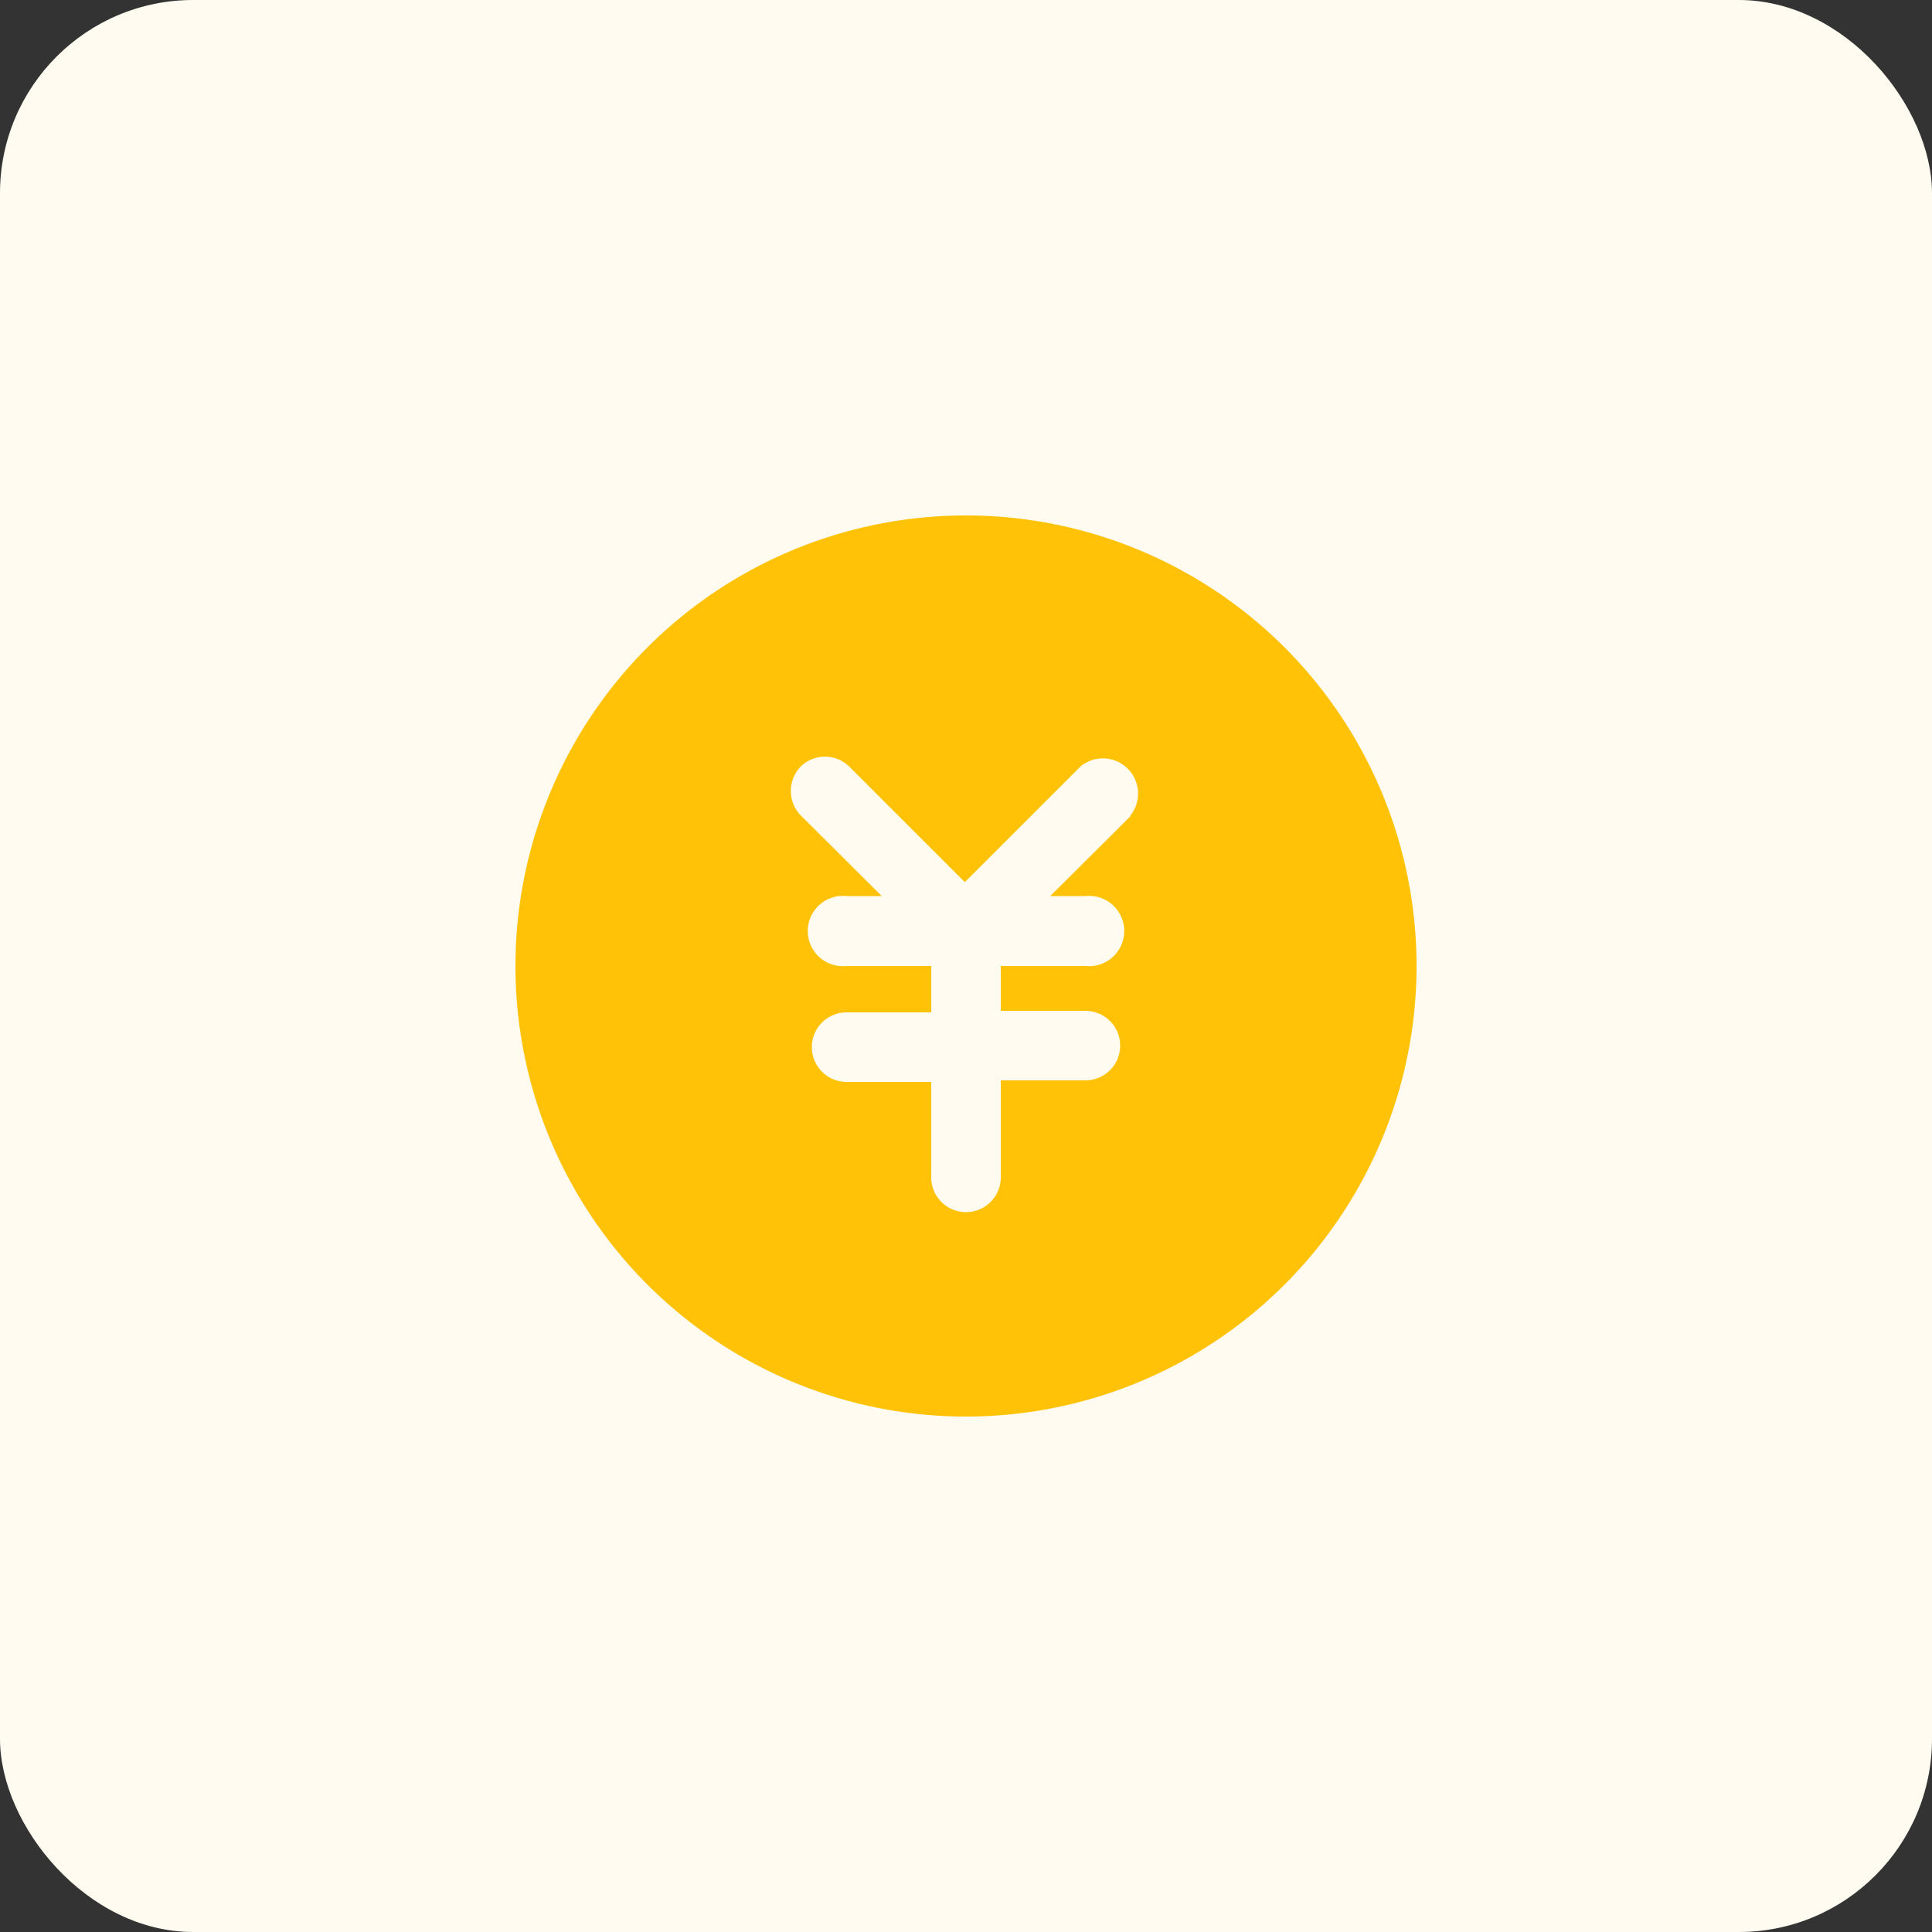 <svg xmlns="http://www.w3.org/2000/svg" viewBox="0 0 50 50"><rect x="0" y="0" width="50" height="50" fill="#333333" stroke="none"/><defs><style>.cls-1{fill:#fffbf0;}.cls-2{fill:#ffc206;}</style></defs><g id="图层_2" data-name="图层 2"><g id="图层_1-2" data-name="图层 1"><g id="薪资"><rect class="cls-1" width="50" height="50" rx="5"/><path class="cls-2" d="M25,13.34A11.66,11.66,0,1,0,36.66,25,11.66,11.66,0,0,0,25,13.34Zm4.27,7.77-2.09,2.08h.91a.91.91,0,1,1,0,1.81H25.9v1.16h2.19a.9.9,0,1,1,0,1.8H25.9v2.51a.9.9,0,1,1-1.8,0h0V28H21.91a.9.9,0,1,1,0-1.8H24.1V25H21.91a.91.91,0,1,1,0-1.81h.91l-2.09-2.08a.91.91,0,0,1,0-1.28.9.9,0,0,1,1.24,0l3,3,3-3a.91.91,0,0,1,1.28,1.28Z"/></g></g></g></svg>